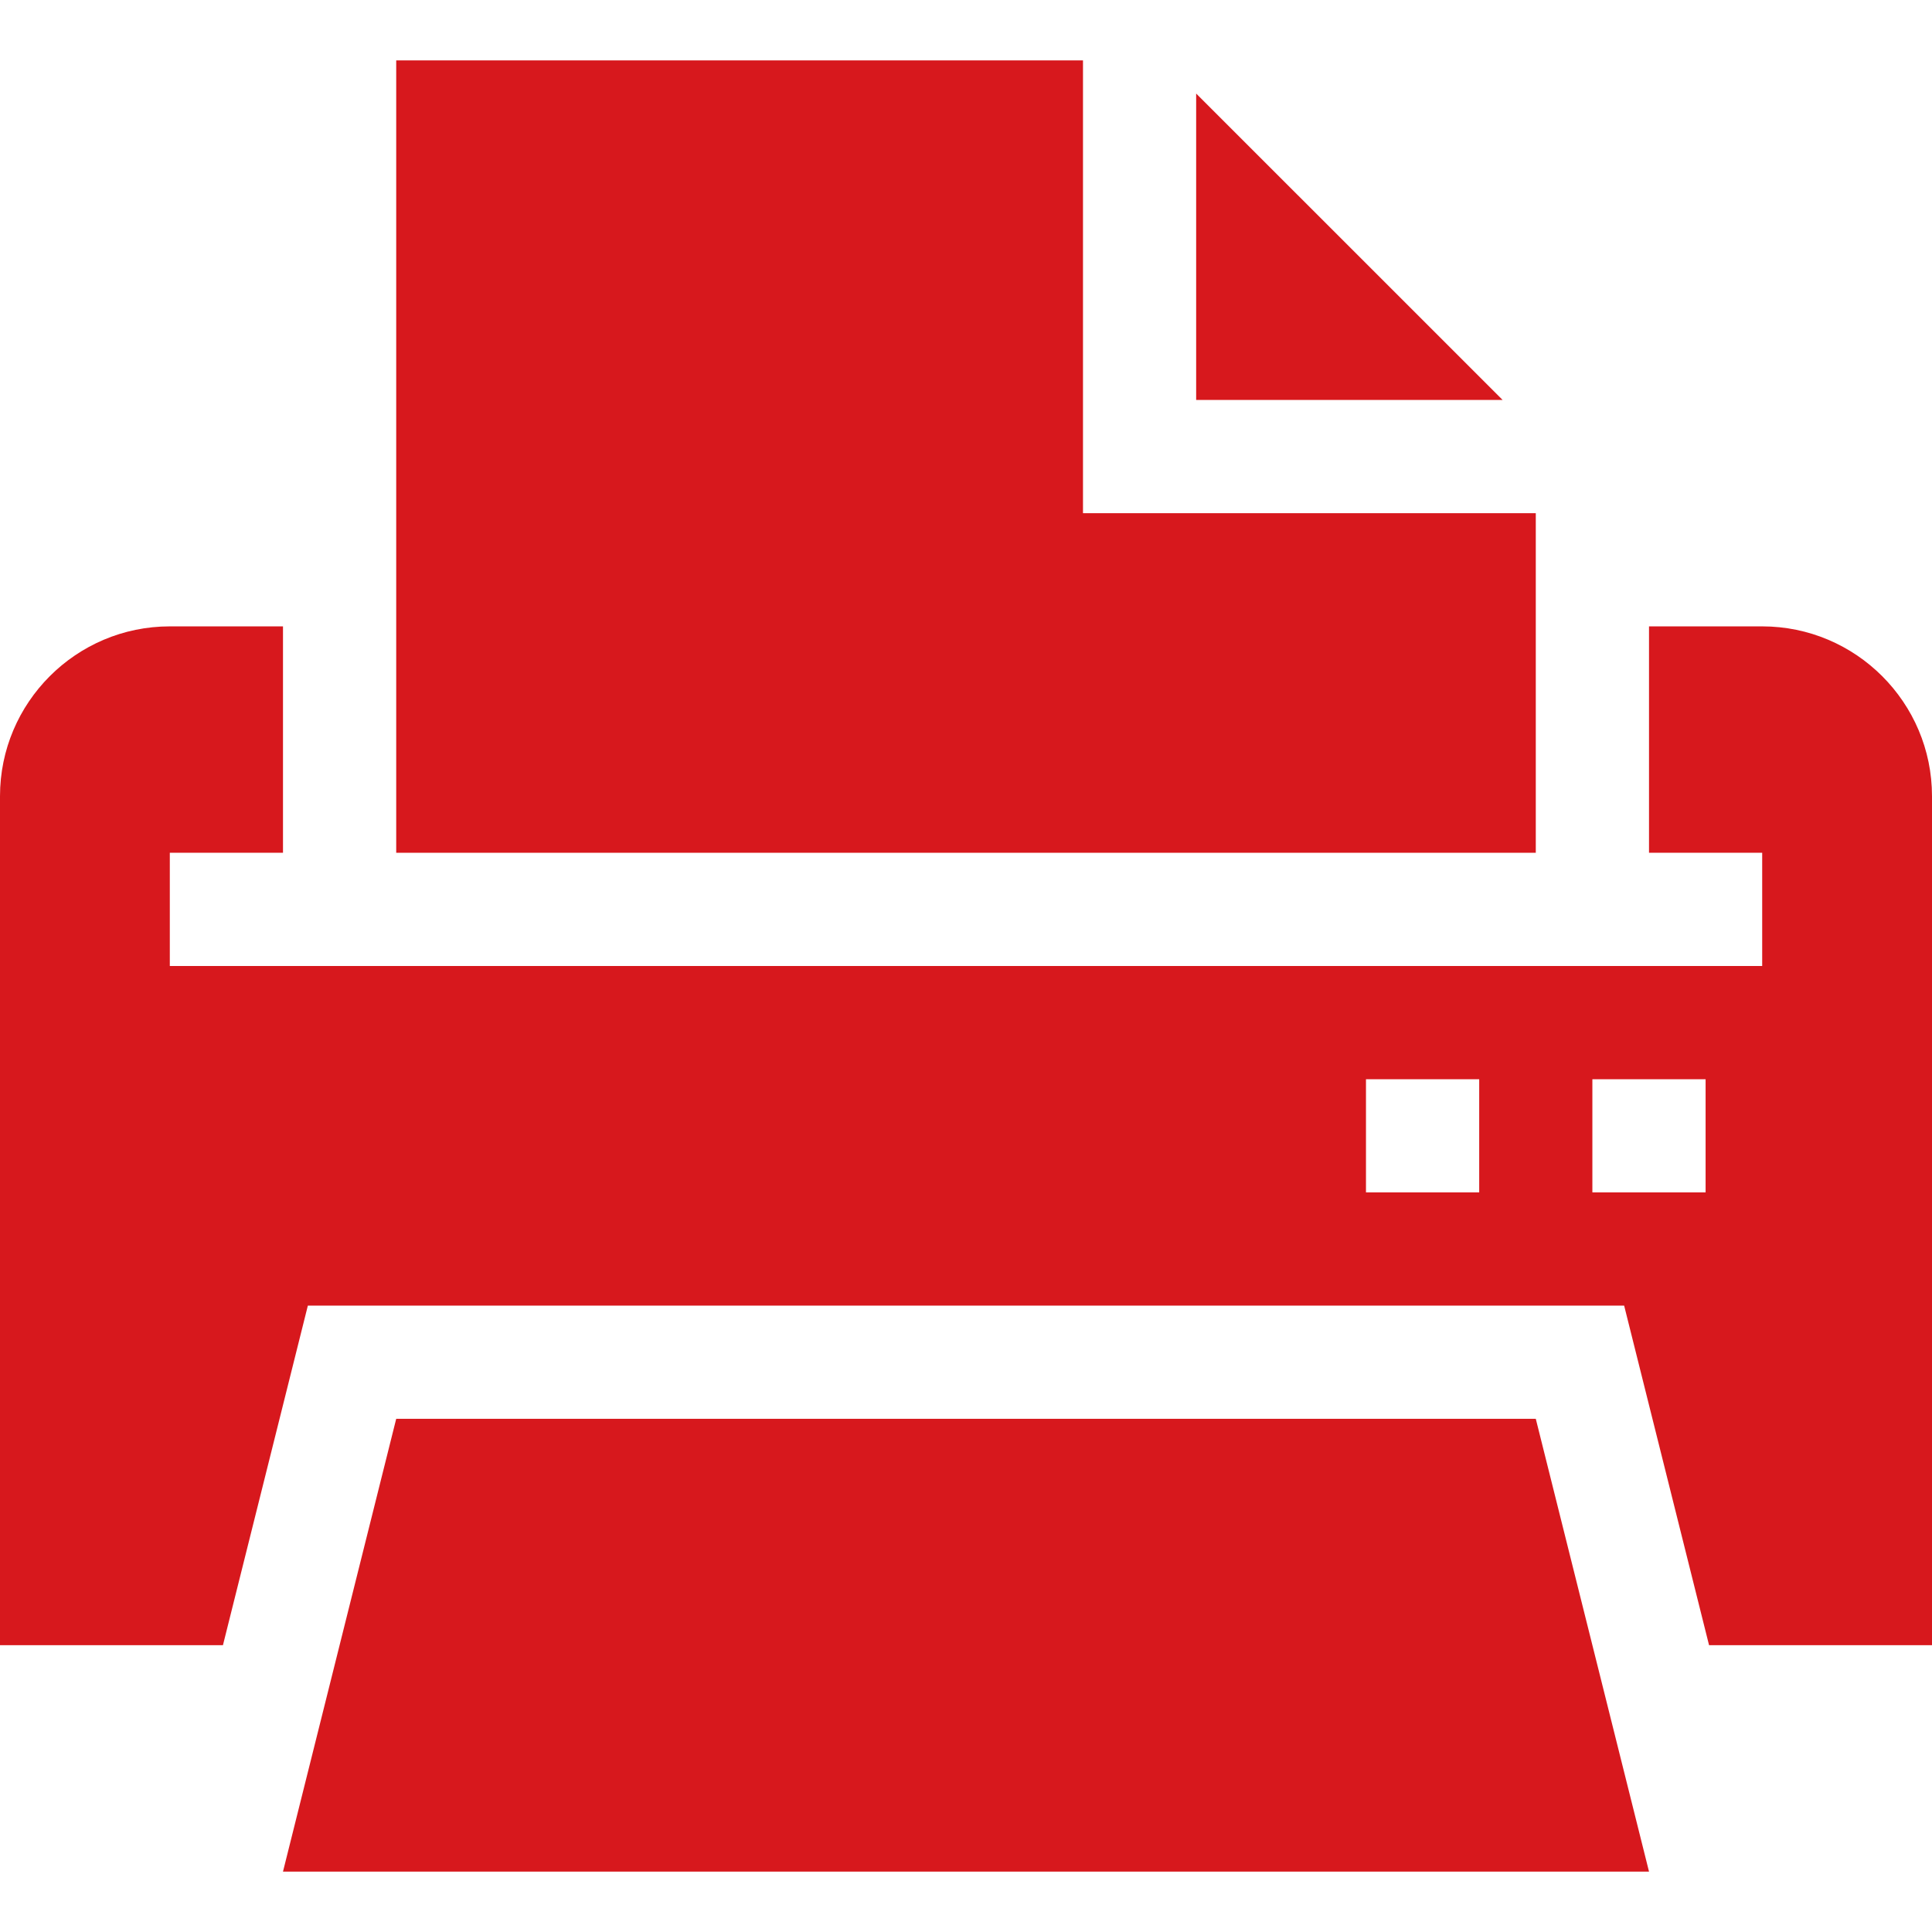 <svg width="38" height="38" viewBox="0 0 38 38" fill="none" xmlns="http://www.w3.org/2000/svg">
<path d="M30.207 27.906H7.793L5.566 36.812H32.434L30.207 27.906Z" fill="#D7181D"/>
<path d="M23.527 7.867H29.555L23.527 1.84V7.867Z" fill="#D7181D"/>
<path d="M7.793 1.188V16.773H30.207V10.094H21.301V1.188H7.793Z" fill="#D7181D"/>
<path d="M34.66 12.32H32.434V16.773H34.66V19C32.794 19 5.138 19 3.34 19V16.773H5.566V12.32H3.34C1.498 12.32 0 13.819 0 15.66V32.359H4.385L6.055 25.68H31.945L33.615 32.359H38V15.66C38 13.819 36.502 12.32 34.66 12.32ZM29.094 23.453H26.867V21.227H29.094V23.453ZM33.547 23.453H31.32V21.227H33.547V23.453Z" fill="#D7181D"/>
</svg>
